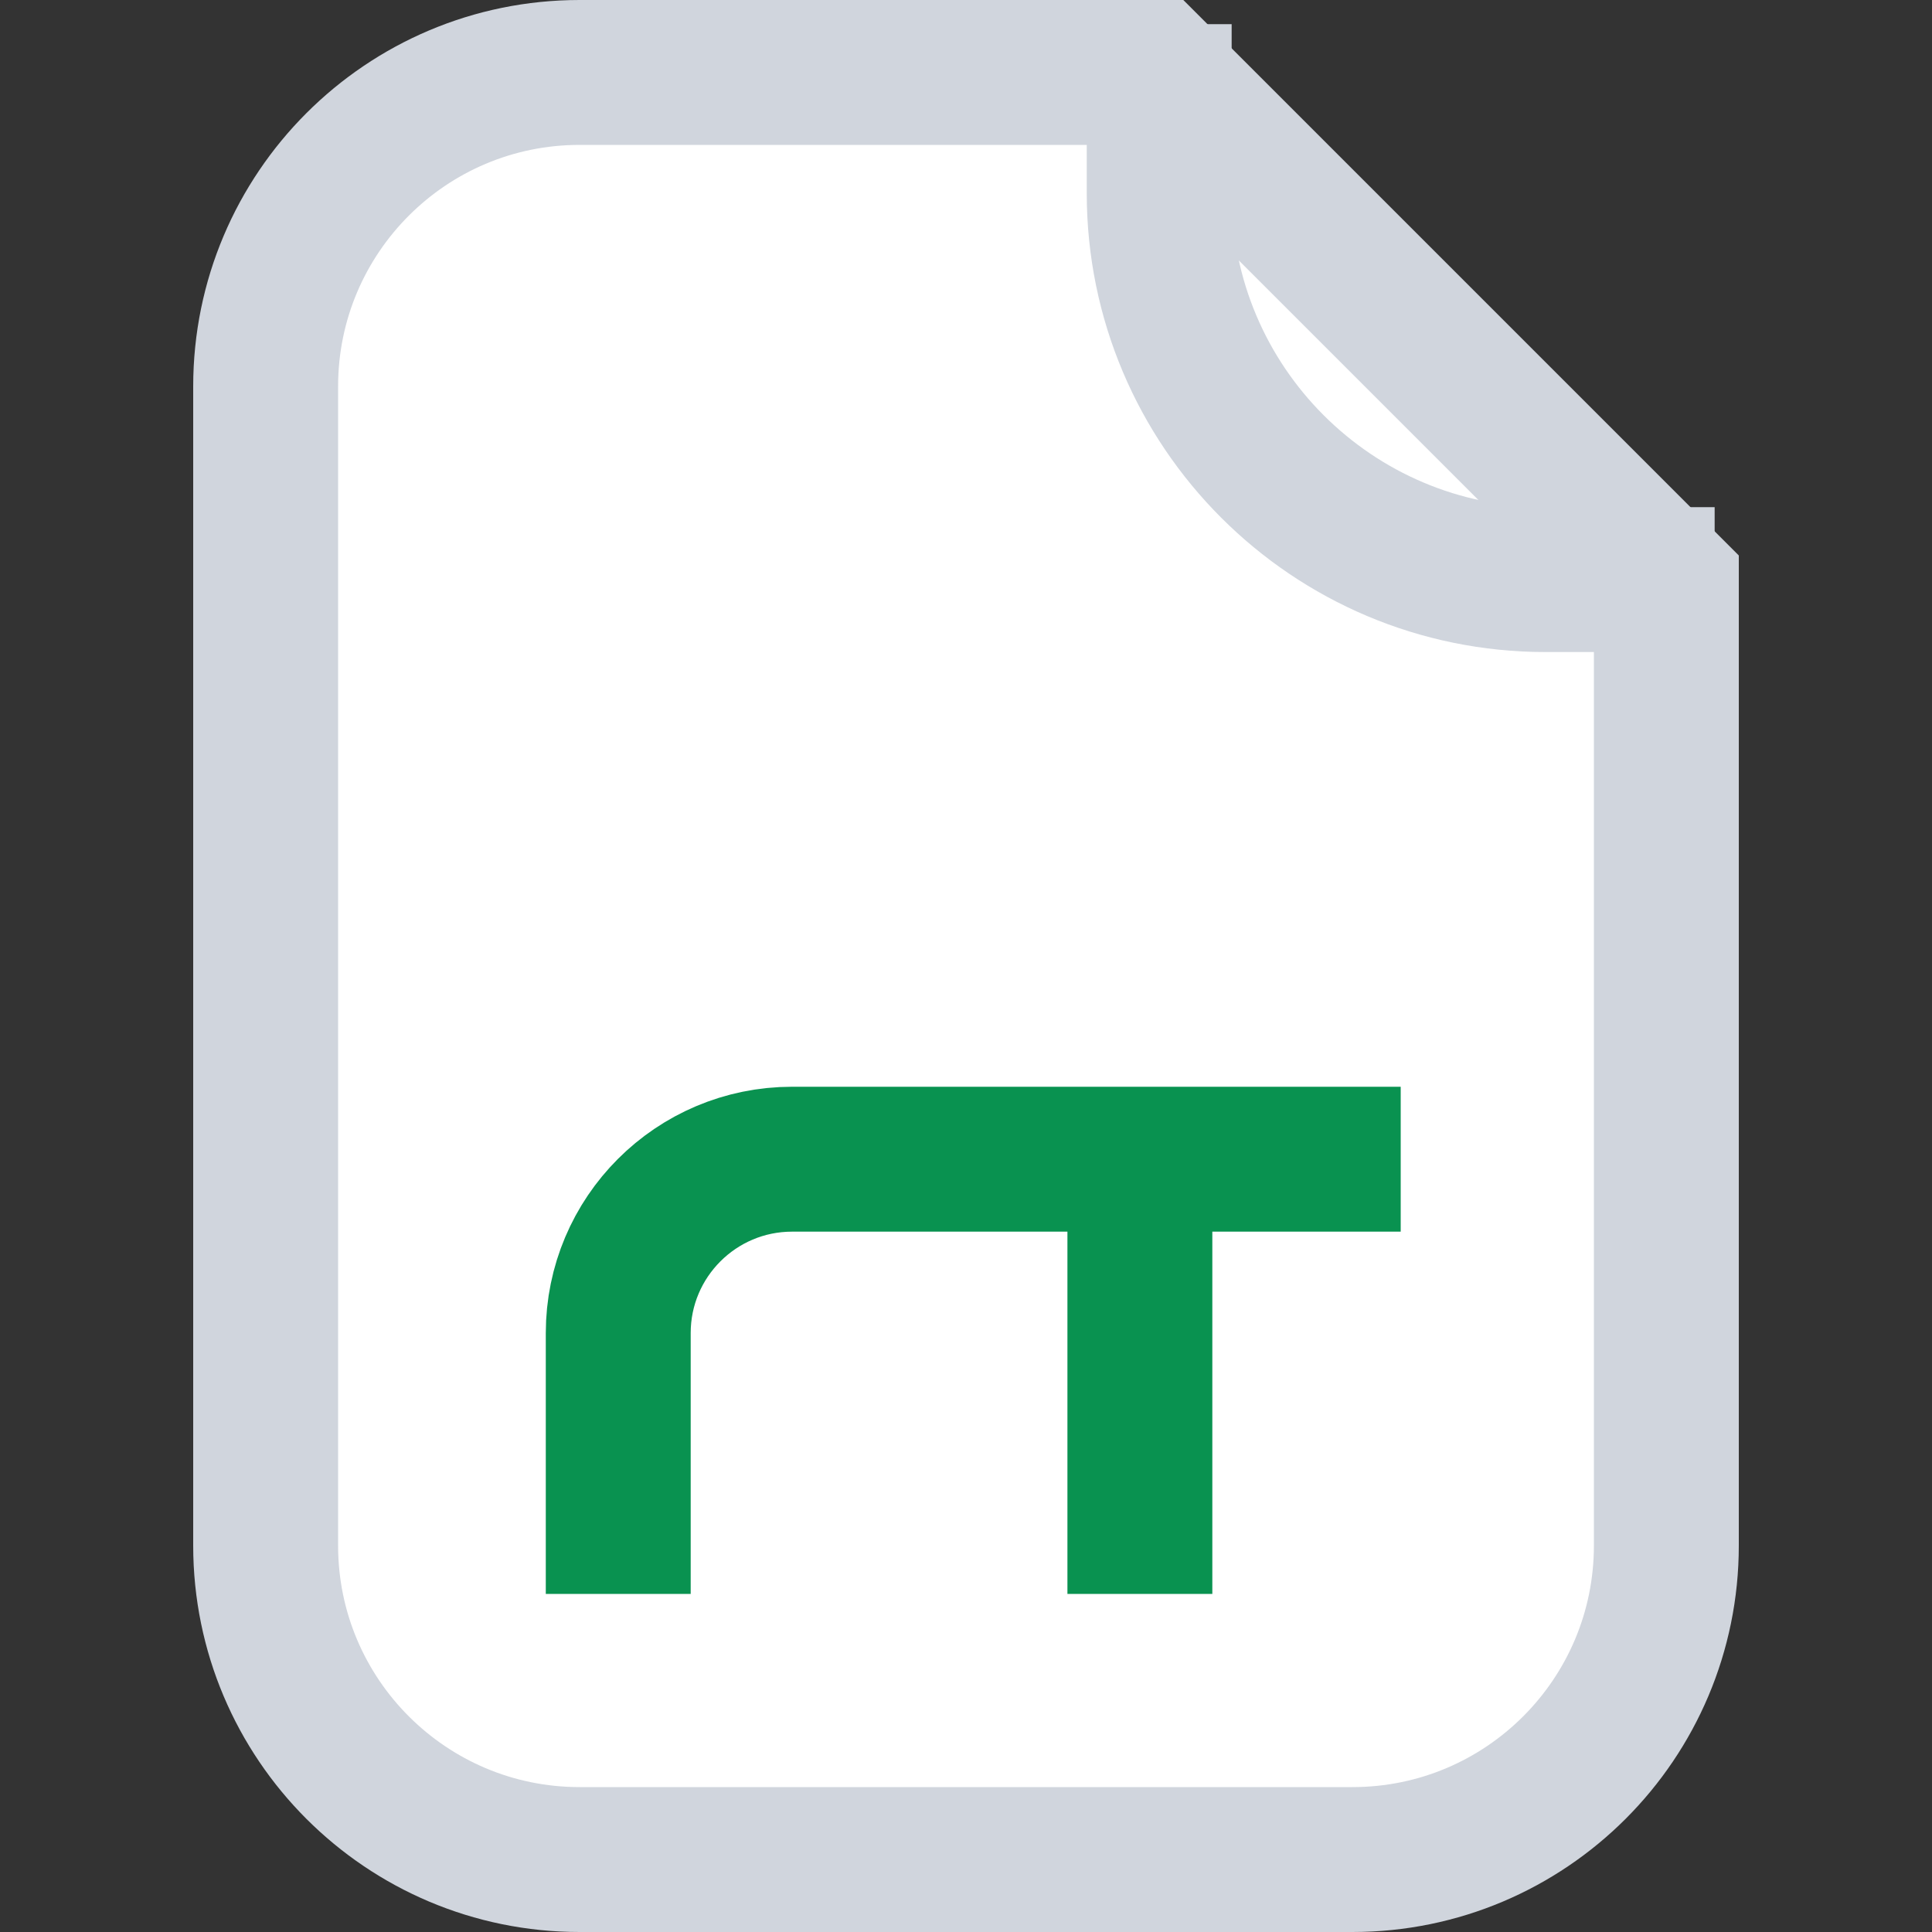 <svg width="20" height="20" viewBox="0 0 20 20" fill="none" xmlns="http://www.w3.org/2000/svg">
<rect x="0" y="0" width="20" height="20" fill="#333333" stroke="none"/>
<path d="M2.75 4C2.75 2.205 4.205 0.75 6 0.75H11.939L17.25 6.061V16C17.25 17.795 15.795 19.25 14 19.25H6C4.205 19.25 2.75 17.795 2.75 16V4Z" fill="white" stroke="#D0D5DD" stroke-width="1.5"/>
<path d="M12 0.25V2C12 4.209 13.791 6 16 6H17.75" stroke="#D0D5DD" stroke-width="1.5"/>
<g clip-path="url(#clip0_719_3864)">
<path d="M6.4 17.4H22.6M6.4 17.4V13.8C6.4 12.806 7.206 12 8.2 12H11.8M6.4 17.4V21C6.4 21.994 7.206 22.8 8.2 22.8H11.8M22.6 17.4V21C22.6 21.994 21.794 22.8 20.8 22.8H11.8M22.6 17.4V13.8C22.6 12.806 21.794 12 20.8 12H11.8M11.8 12V22.8" stroke="#099250" stroke-width="1.5" stroke-linecap="round" stroke-linejoin="round"/>
</g>
<defs>
<clipPath id="clip0_719_3864">
<rect width="9" height="9" fill="white" transform="translate(5.5 7.5)"/>
</clipPath>
</defs>
</svg>
